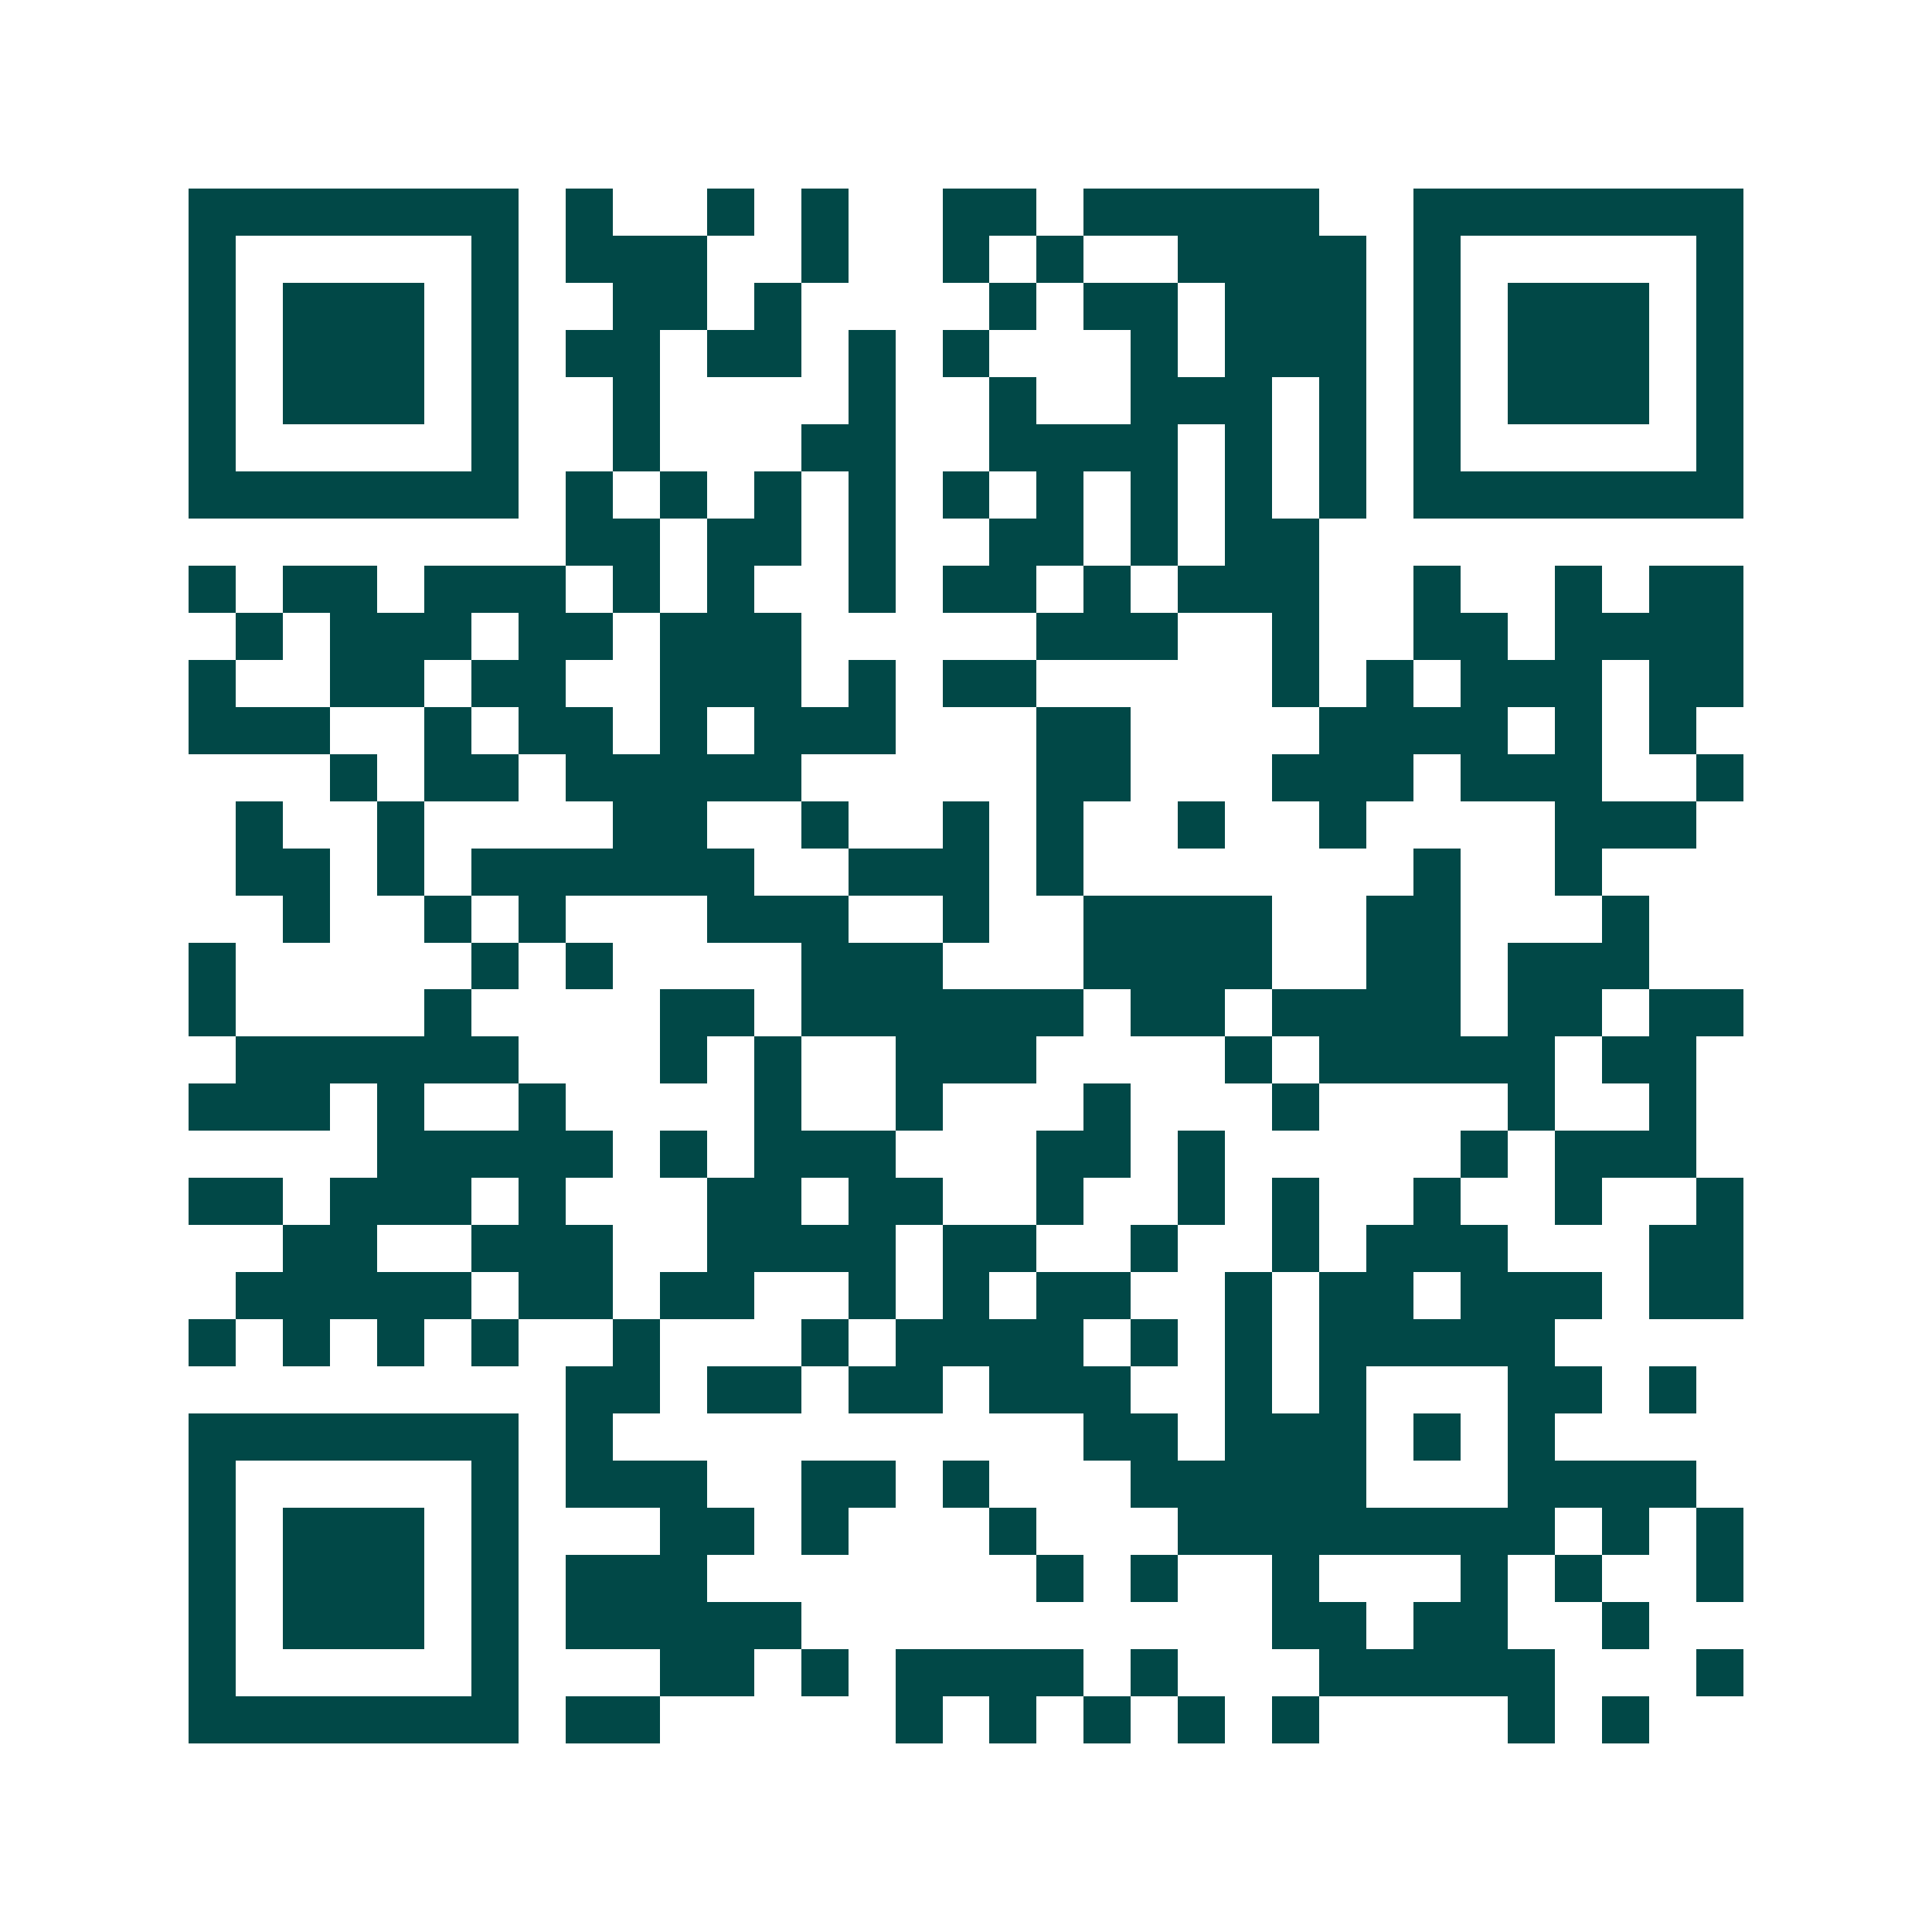 <svg xmlns="http://www.w3.org/2000/svg" width="200" height="200" viewBox="0 0 41 41" shape-rendering="crispEdges"><path fill="#ffffff" d="M0 0h41v41H0z"/><path stroke="#014847" d="M4 4.5h7m1 0h1m2 0h1m1 0h1m2 0h2m1 0h5m2 0h7M4 5.5h1m5 0h1m1 0h3m2 0h1m2 0h1m1 0h1m2 0h4m1 0h1m5 0h1M4 6.5h1m1 0h3m1 0h1m2 0h2m1 0h1m4 0h1m1 0h2m1 0h3m1 0h1m1 0h3m1 0h1M4 7.5h1m1 0h3m1 0h1m1 0h2m1 0h2m1 0h1m1 0h1m3 0h1m1 0h3m1 0h1m1 0h3m1 0h1M4 8.5h1m1 0h3m1 0h1m2 0h1m4 0h1m2 0h1m2 0h3m1 0h1m1 0h1m1 0h3m1 0h1M4 9.5h1m5 0h1m2 0h1m3 0h2m2 0h4m1 0h1m1 0h1m1 0h1m5 0h1M4 10.5h7m1 0h1m1 0h1m1 0h1m1 0h1m1 0h1m1 0h1m1 0h1m1 0h1m1 0h1m1 0h7M12 11.5h2m1 0h2m1 0h1m2 0h2m1 0h1m1 0h2M4 12.5h1m1 0h2m1 0h3m1 0h1m1 0h1m2 0h1m1 0h2m1 0h1m1 0h3m2 0h1m2 0h1m1 0h2M5 13.5h1m1 0h3m1 0h2m1 0h3m5 0h3m2 0h1m2 0h2m1 0h4M4 14.5h1m2 0h2m1 0h2m2 0h3m1 0h1m1 0h2m5 0h1m1 0h1m1 0h3m1 0h2M4 15.5h3m2 0h1m1 0h2m1 0h1m1 0h3m3 0h2m4 0h4m1 0h1m1 0h1M7 16.5h1m1 0h2m1 0h5m5 0h2m3 0h3m1 0h3m2 0h1M5 17.5h1m2 0h1m4 0h2m2 0h1m2 0h1m1 0h1m2 0h1m2 0h1m4 0h3M5 18.5h2m1 0h1m1 0h6m2 0h3m1 0h1m7 0h1m2 0h1M6 19.5h1m2 0h1m1 0h1m3 0h3m2 0h1m2 0h4m2 0h2m3 0h1M4 20.5h1m5 0h1m1 0h1m4 0h3m3 0h4m2 0h2m1 0h3M4 21.5h1m4 0h1m4 0h2m1 0h6m1 0h2m1 0h4m1 0h2m1 0h2M5 22.5h6m3 0h1m1 0h1m2 0h3m4 0h1m1 0h5m1 0h2M4 23.5h3m1 0h1m2 0h1m4 0h1m2 0h1m3 0h1m3 0h1m4 0h1m2 0h1M8 24.5h5m1 0h1m1 0h3m3 0h2m1 0h1m5 0h1m1 0h3M4 25.5h2m1 0h3m1 0h1m3 0h2m1 0h2m2 0h1m2 0h1m1 0h1m2 0h1m2 0h1m2 0h1M6 26.5h2m2 0h3m2 0h4m1 0h2m2 0h1m2 0h1m1 0h3m3 0h2M5 27.5h5m1 0h2m1 0h2m2 0h1m1 0h1m1 0h2m2 0h1m1 0h2m1 0h3m1 0h2M4 28.5h1m1 0h1m1 0h1m1 0h1m2 0h1m3 0h1m1 0h4m1 0h1m1 0h1m1 0h5M12 29.5h2m1 0h2m1 0h2m1 0h3m2 0h1m1 0h1m3 0h2m1 0h1M4 30.5h7m1 0h1m10 0h2m1 0h3m1 0h1m1 0h1M4 31.5h1m5 0h1m1 0h3m2 0h2m1 0h1m3 0h5m3 0h4M4 32.5h1m1 0h3m1 0h1m3 0h2m1 0h1m3 0h1m3 0h8m1 0h1m1 0h1M4 33.5h1m1 0h3m1 0h1m1 0h3m7 0h1m1 0h1m2 0h1m3 0h1m1 0h1m2 0h1M4 34.5h1m1 0h3m1 0h1m1 0h5m10 0h2m1 0h2m2 0h1M4 35.5h1m5 0h1m3 0h2m1 0h1m1 0h4m1 0h1m3 0h5m3 0h1M4 36.5h7m1 0h2m5 0h1m1 0h1m1 0h1m1 0h1m1 0h1m4 0h1m1 0h1"/></svg>
